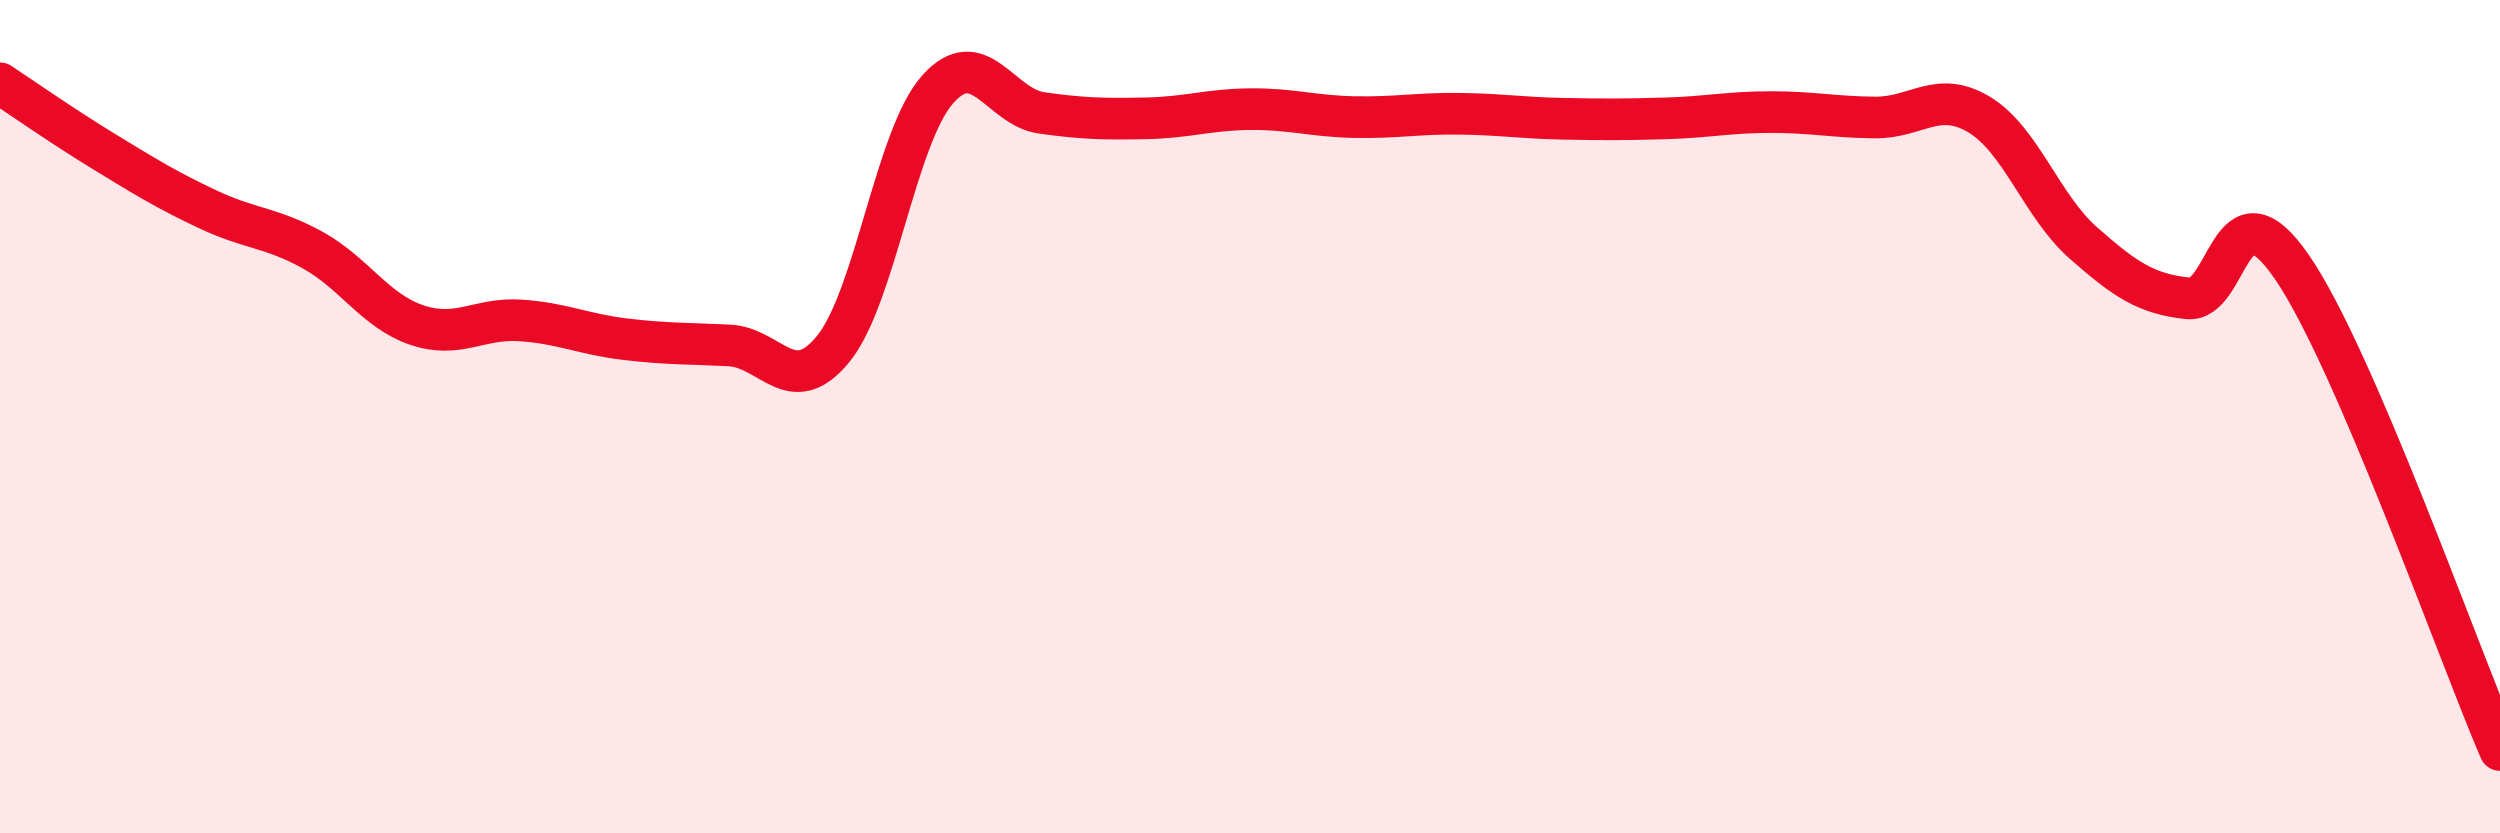 
    <svg width="60" height="20" viewBox="0 0 60 20" xmlns="http://www.w3.org/2000/svg">
      <path
        d="M 0,2 C 0.5,2.33 1.5,3.03 2.5,3.64 C 3.5,4.25 4,4.56 5,5.03 C 6,5.5 6.5,5.45 7.5,6 C 8.5,6.55 9,7.46 10,7.8 C 11,8.14 11.5,7.62 12.5,7.69 C 13.5,7.76 14,8.02 15,8.14 C 16,8.26 16.5,8.24 17.5,8.29 C 18.5,8.34 19,9.6 20,8.37 C 21,7.14 21.5,3.28 22.5,2.15 C 23.5,1.02 24,2.57 25,2.71 C 26,2.85 26.5,2.86 27.5,2.84 C 28.5,2.82 29,2.63 30,2.62 C 31,2.61 31.5,2.79 32.5,2.81 C 33.5,2.83 34,2.72 35,2.73 C 36,2.74 36.5,2.83 37.5,2.85 C 38.5,2.87 39,2.87 40,2.84 C 41,2.81 41.5,2.69 42.5,2.69 C 43.5,2.69 44,2.81 45,2.82 C 46,2.83 46.5,2.15 47.5,2.75 C 48.5,3.35 49,4.95 50,5.83 C 51,6.71 51.5,7.05 52.5,7.16 C 53.5,7.27 53.5,4.23 55,6.4 C 56.5,8.57 59,15.68 60,18L60 20L0 20Z"
        fill="#EB0A25"
        opacity="0.1"
        stroke-linecap="round"
        stroke-linejoin="round"
      />
      <path
        d="M 0,2 C 0.5,2.33 1.5,3.03 2.5,3.64 C 3.5,4.25 4,4.56 5,5.03 C 6,5.5 6.5,5.45 7.5,6 C 8.5,6.55 9,7.46 10,7.8 C 11,8.14 11.5,7.62 12.5,7.69 C 13.5,7.76 14,8.02 15,8.14 C 16,8.26 16.5,8.24 17.5,8.29 C 18.5,8.34 19,9.6 20,8.37 C 21,7.14 21.5,3.28 22.5,2.15 C 23.5,1.02 24,2.57 25,2.71 C 26,2.85 26.5,2.86 27.5,2.84 C 28.5,2.82 29,2.63 30,2.62 C 31,2.61 31.5,2.79 32.5,2.81 C 33.5,2.83 34,2.72 35,2.73 C 36,2.74 36.5,2.83 37.5,2.85 C 38.5,2.87 39,2.87 40,2.84 C 41,2.81 41.5,2.69 42.5,2.69 C 43.5,2.69 44,2.81 45,2.82 C 46,2.83 46.5,2.15 47.5,2.75 C 48.5,3.35 49,4.95 50,5.83 C 51,6.71 51.5,7.05 52.5,7.16 C 53.5,7.27 53.5,4.23 55,6.4 C 56.5,8.57 59,15.68 60,18"
        stroke="#EB0A25"
        stroke-width="1"
        fill="none"
        stroke-linecap="round"
        stroke-linejoin="round"
      />
    </svg>
  